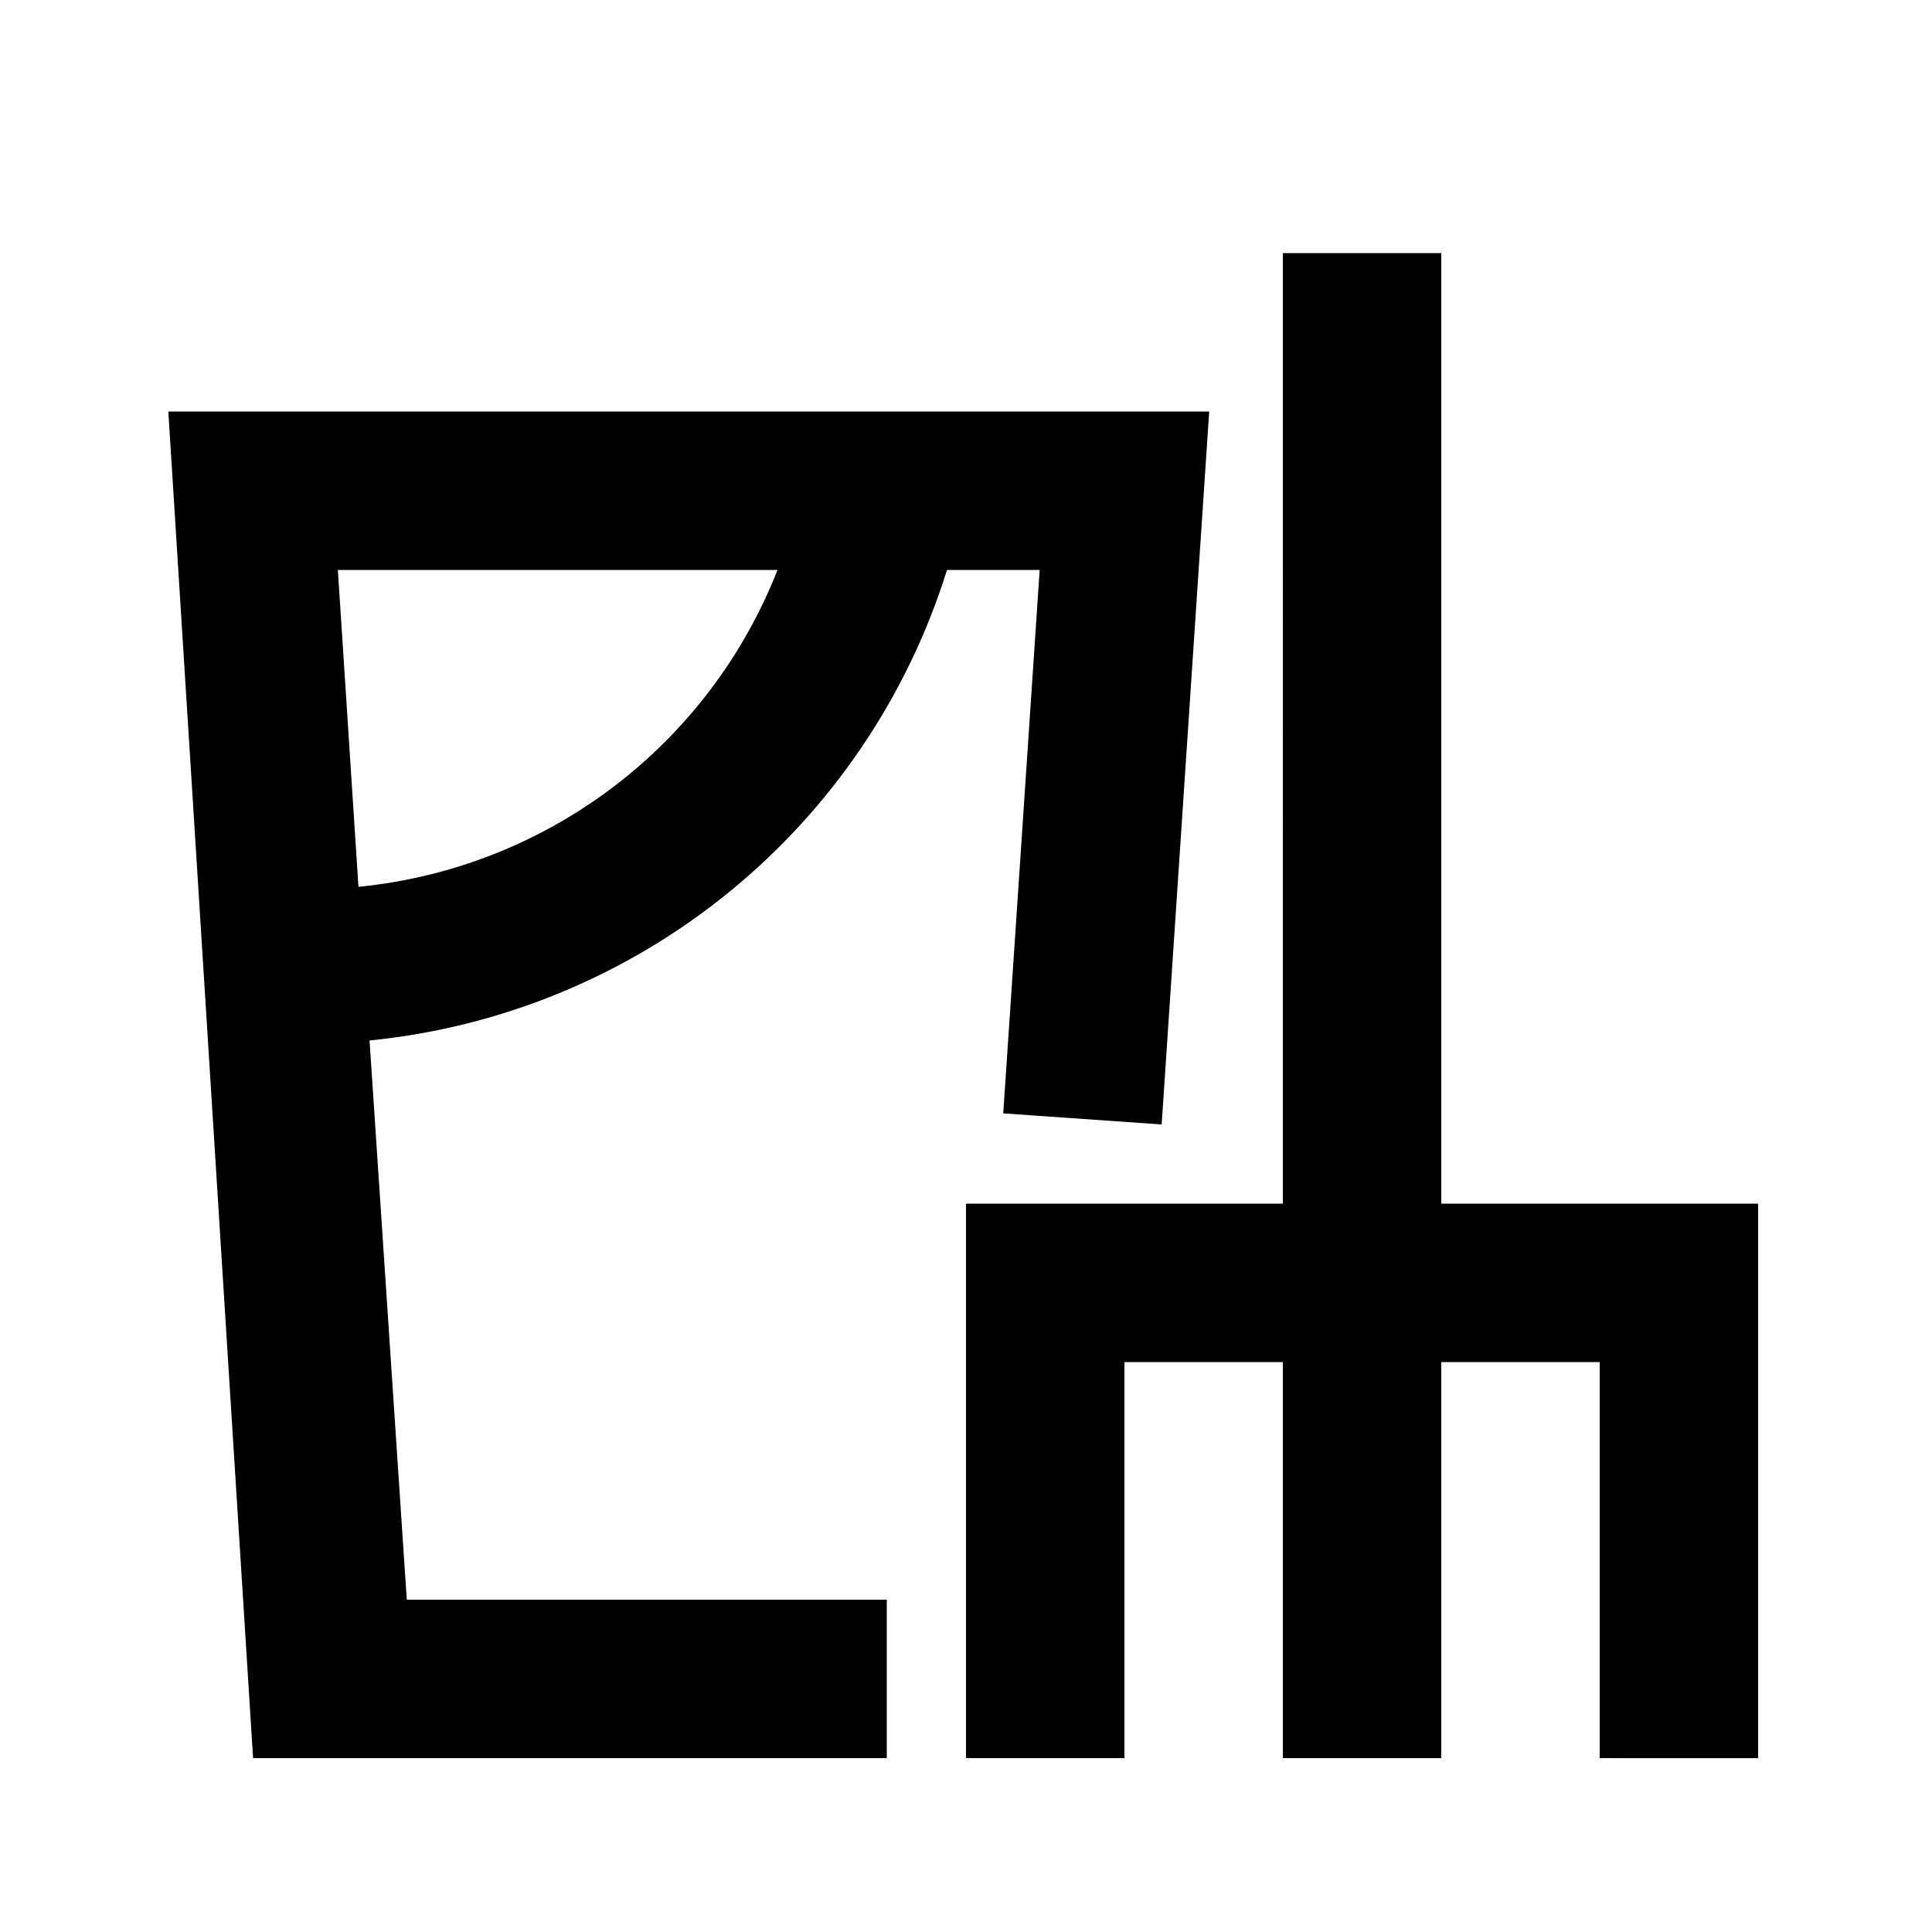 <?xml version="1.0" encoding="UTF-8"?>
<!-- Uploaded to: SVG Repo, www.svgrepo.com, Generator: SVG Repo Mixer Tools -->
<svg fill="#000000" width="800px" height="800px" version="1.1" viewBox="144 144 512 512" xmlns="http://www.w3.org/2000/svg">
 <path d="m609.92 462.98v146.95l-41.984-0.004v-104.96h-41.984v104.96h-41.984v-104.96h-41.98v104.96h-41.984v-146.94h83.969l-0.004-251.91h41.984v251.91zm-358.12 104.96h127.21v41.984h-167.94l-22.461-356.86h275.84l-12.594 188.93-41.984-2.938 9.652-144.01h-24.559c-10.457 33.508-30.543 63.199-57.754 85.371-27.215 22.172-60.348 35.848-95.277 39.32zm-18.262-272.89 5.457 83.969c24.453-2.406 47.762-11.52 67.359-26.336 19.594-14.816 34.715-34.762 43.691-57.633z"/>
</svg>